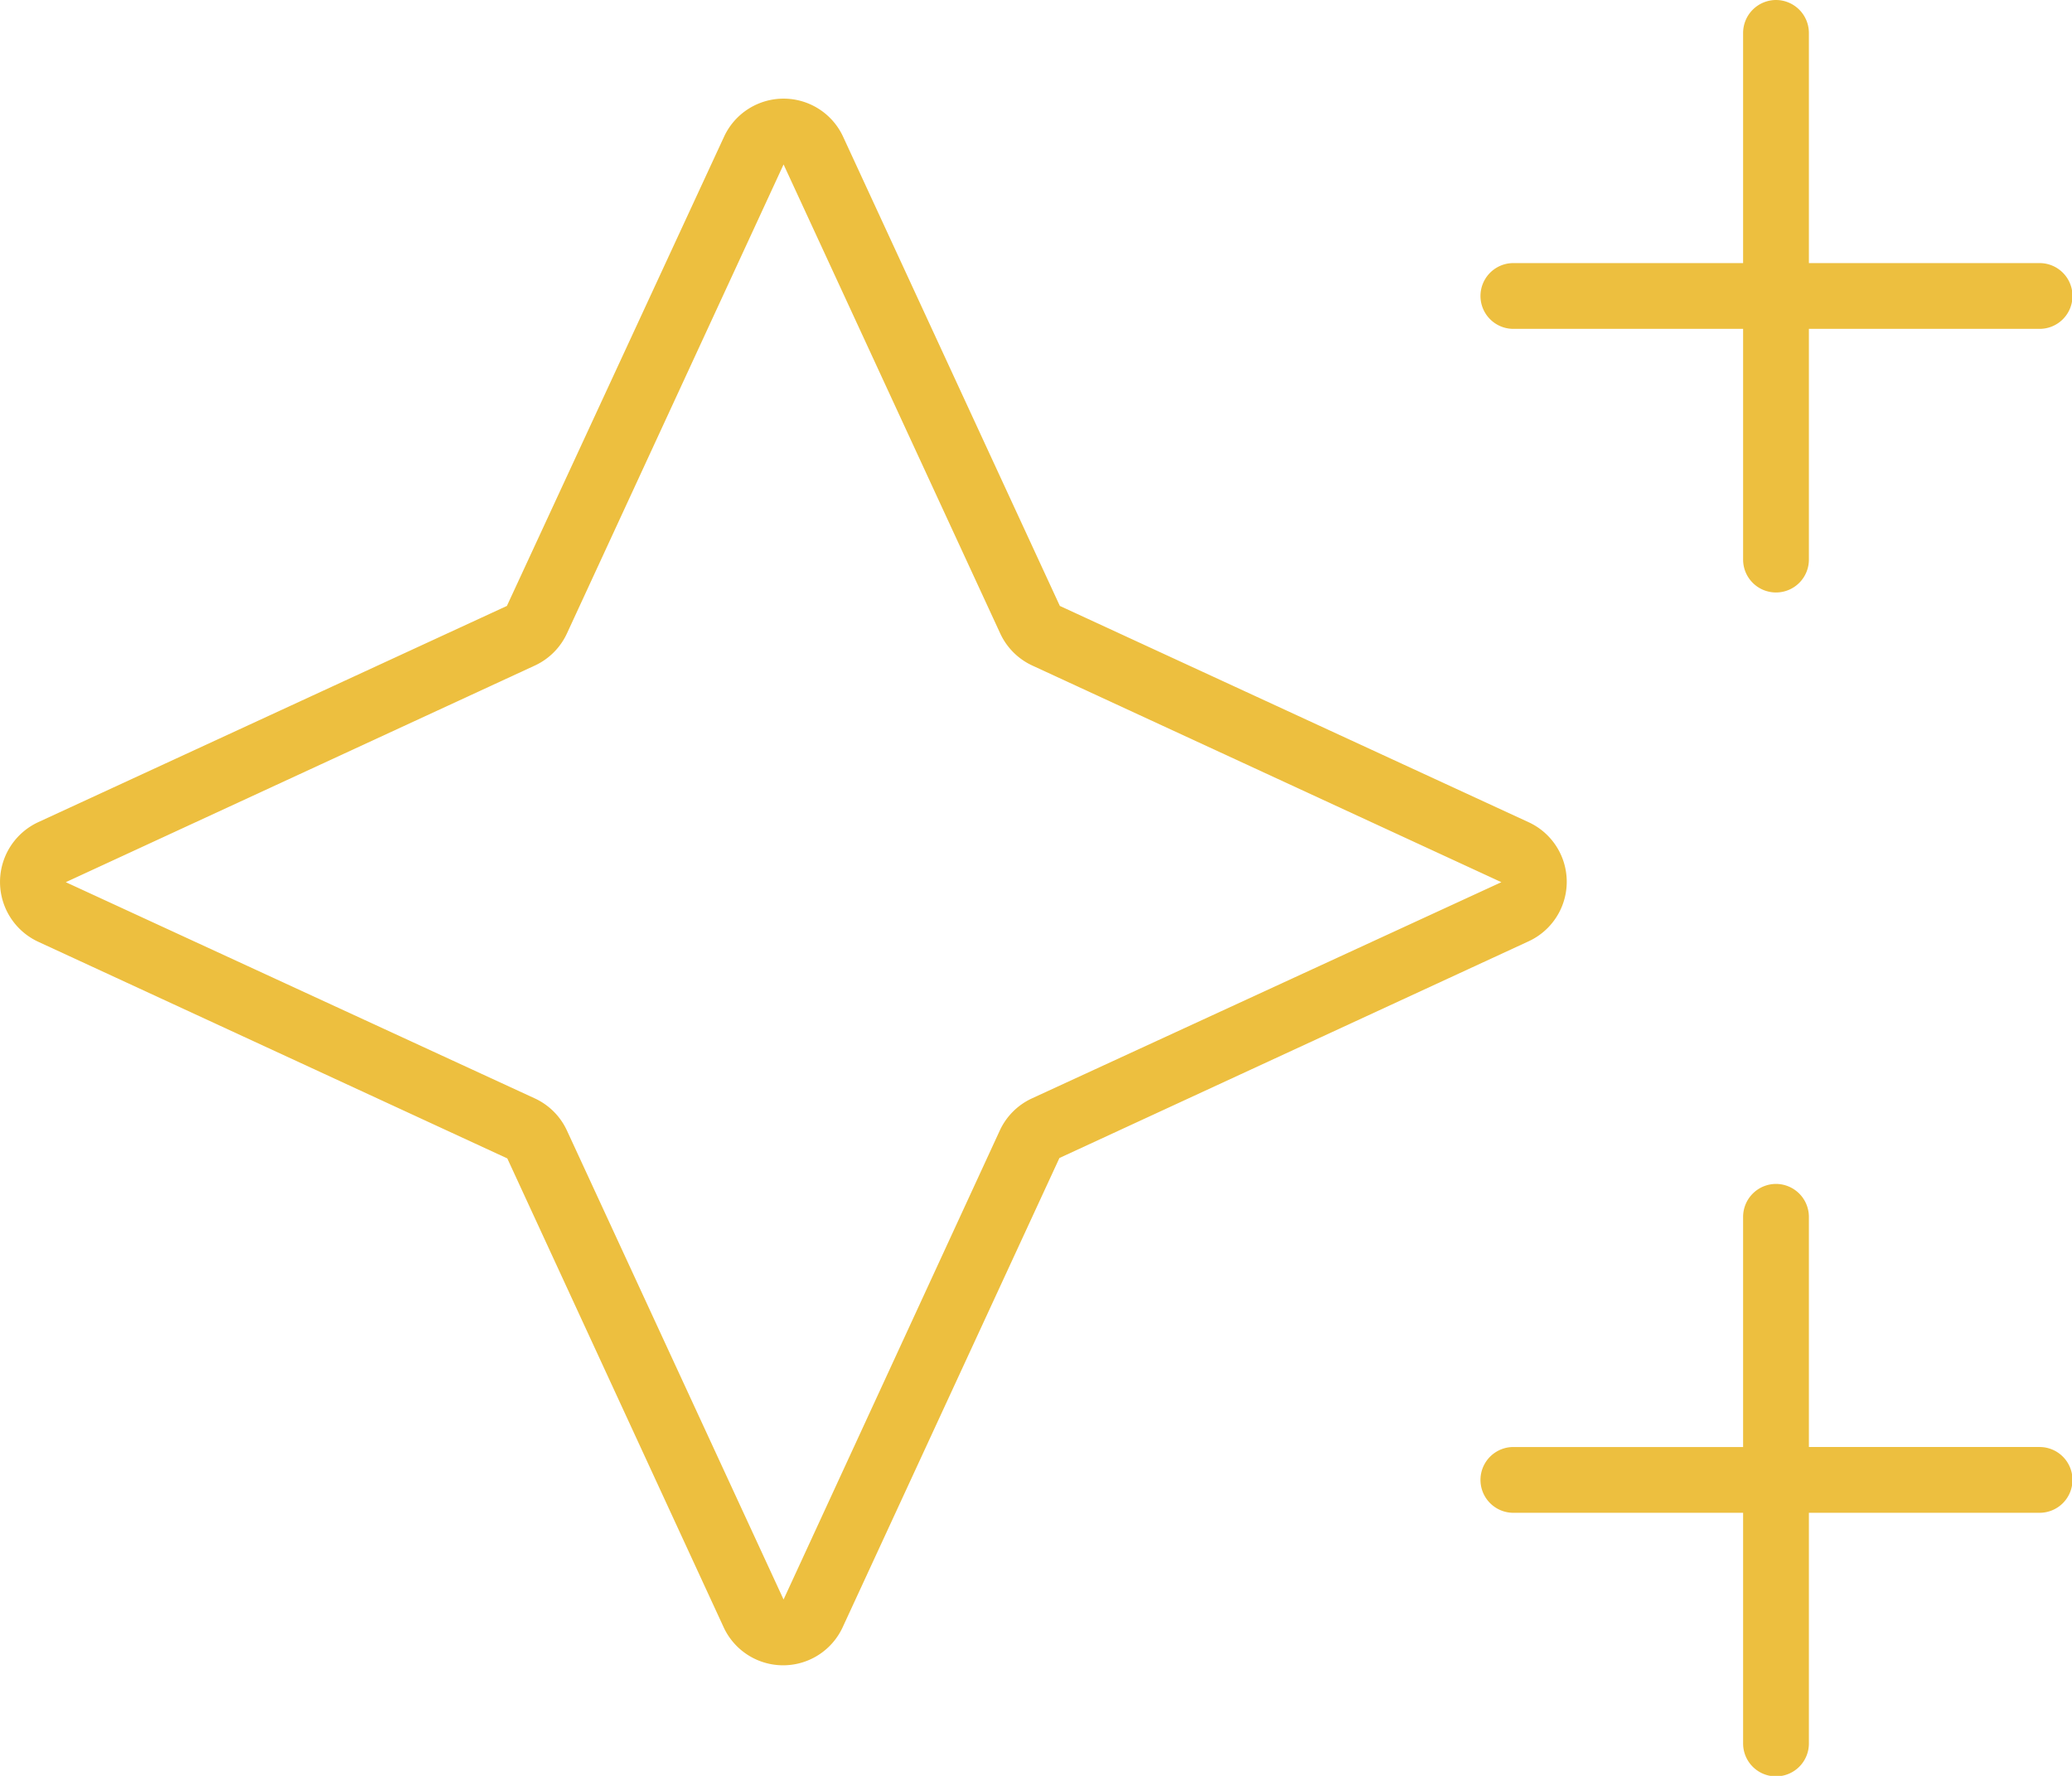 <svg xmlns="http://www.w3.org/2000/svg" width="287.565" height="246.484" viewBox="0 0 287.565 246.484">
  <path id="sparkles-thin" d="M246.484,40a4.578,4.578,0,0,0-4.565,4.565V76.516H209.968a4.565,4.565,0,0,0,0,9.129H241.92V117.6a4.565,4.565,0,1,0,9.129,0V85.645H283a4.565,4.565,0,1,0,0-9.129H251.049V44.565A4.578,4.578,0,0,0,246.484,40Zm0,164.323a4.578,4.578,0,0,0-4.565,4.565v31.952H209.968a4.565,4.565,0,0,0,0,9.129H241.92V281.92a4.565,4.565,0,1,0,9.129,0V249.968H283a4.565,4.565,0,1,0,0-9.129H251.049V208.887A4.578,4.578,0,0,0,246.484,204.323ZM74.231,132.374a9.125,9.125,0,0,0,4.45-4.45l30.069-65.1,30.069,65.1a9.125,9.125,0,0,0,4.45,4.45l65.1,30.069-65.159,30.012a9.125,9.125,0,0,0-4.45,4.45l-30.012,65.1-30.069-65.1a9.125,9.125,0,0,0-4.45-4.45l-65.1-30.012ZM117.023,59a9.1,9.1,0,0,0-16.546,0L70.351,124.1,5.306,154.113a9.147,9.147,0,0,0,0,16.6l65.1,30.069,30.012,65.044a9.1,9.1,0,0,0,16.546,0l30.069-65.1,65.1-30.069a9.1,9.1,0,0,0,0-16.546L147.092,124.1,117.023,59Z" transform="translate(0 -40)" fill="#edbf3f"/>
</svg>
